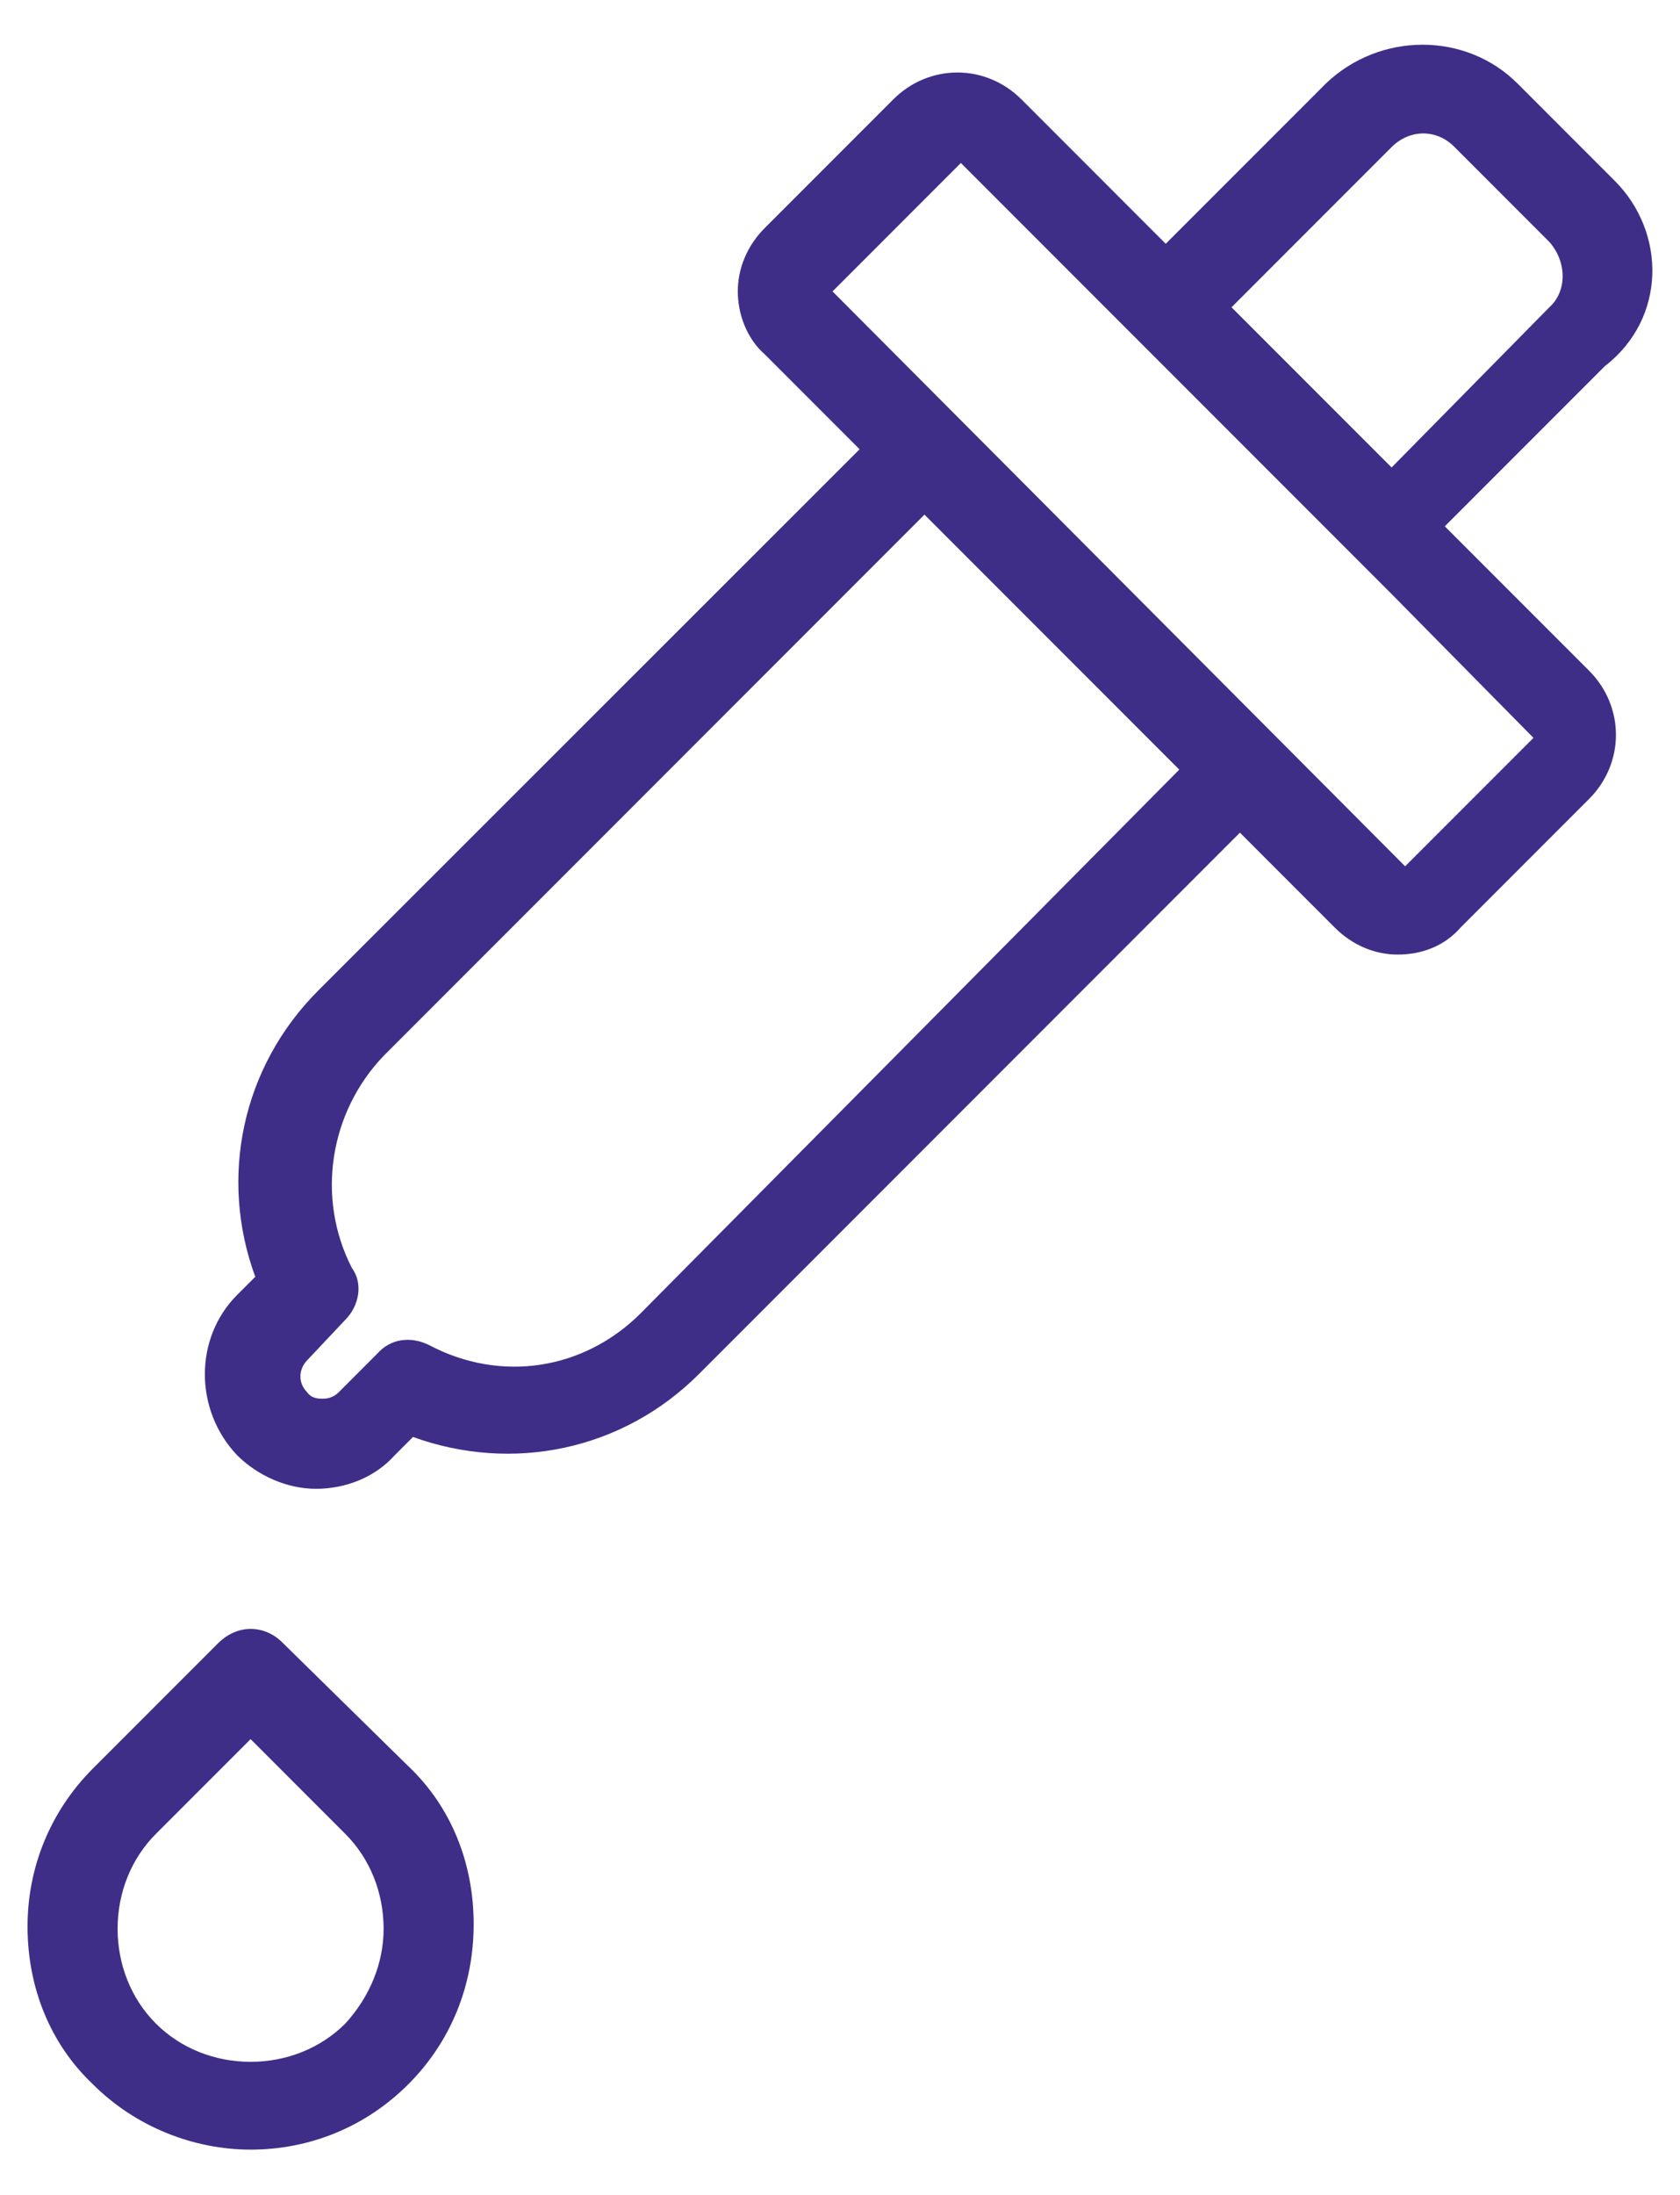<?xml version="1.0" encoding="utf-8"?>
<!-- Generator: Adobe Illustrator 27.3.1, SVG Export Plug-In . SVG Version: 6.00 Build 0)  -->
<svg version="1.1" id="Layer_1" xmlns="http://www.w3.org/2000/svg" xmlns:xlink="http://www.w3.org/1999/xlink" x="0px" y="0px"
	 width="36px" height="47px" viewBox="0 0 36 47" style="enable-background:new 0 0 36 47;" xml:space="preserve">
<style type="text/css">
	.st0{fill:#3F2E88;}
</style>
<g>
	<g>
		<path class="st0" d="M34.6,3.87l-2.08-2.08c-1.11-1.11-2.95-1.11-4.11,0l-3.43,3.43l-3.09-3.09c-0.77-0.77-1.98-0.77-2.75,0
			l-2.75,2.75C16,5.27,15.81,5.76,15.81,6.24c0,0.48,0.19,1.01,0.58,1.35l2.03,2.03L6.82,21.21c-1.64,1.64-2.13,4.01-1.35,6.13
			l-0.39,0.39c-0.92,0.92-0.92,2.46,0,3.43c0.43,0.43,1.06,0.72,1.69,0.72s1.26-0.24,1.69-0.72l0.39-0.39
			c2.13,0.77,4.49,0.29,6.13-1.35l11.59-11.59l2.03,2.03c0.39,0.39,0.87,0.58,1.35,0.58c0.53,0,1.01-0.19,1.35-0.58l2.75-2.75
			c0.77-0.77,0.77-1.98,0-2.75l-3.09-3.09l3.43-3.43C35.71,6.82,35.71,4.98,34.6,3.87L34.6,3.87z M13.73,28.12
			c-1.21,1.21-2.99,1.5-4.54,0.68c-0.39-0.19-0.82-0.14-1.11,0.19l-0.82,0.82c-0.14,0.14-0.29,0.14-0.34,0.14
			c-0.1,0-0.24,0-0.34-0.14c-0.19-0.19-0.19-0.48,0-0.68l0.82-0.87c0.29-0.29,0.39-0.77,0.14-1.11c-0.77-1.5-0.48-3.33,0.68-4.54
			l11.59-11.59l5.46,5.46L13.73,28.12z M32.86,15.8l-2.75,2.75L17.84,6.24l2.75-2.75l9.23,9.23L32.86,15.8z M33.2,6.58l-3.38,3.43
			l-3.43-3.43l3.43-3.43c0.39-0.39,0.97-0.39,1.35,0l2.03,2.03C33.58,5.61,33.58,6.24,33.2,6.58L33.2,6.58z"/>
		<path class="st0" d="M6.05,35.17c-0.19-0.19-0.43-0.29-0.68-0.29c-0.24,0-0.48,0.1-0.68,0.29l-2.7,2.7
			c-0.92,0.92-1.4,2.13-1.4,3.38c0,1.3,0.48,2.51,1.4,3.38c0.92,0.92,2.17,1.4,3.38,1.4c1.26,0,2.46-0.48,3.38-1.4
			c0.92-0.92,1.4-2.13,1.4-3.43c0-1.3-0.48-2.51-1.4-3.38L6.05,35.17z M7.4,43.33c-0.53,0.53-1.26,0.82-2.03,0.82
			c-0.77,0-1.5-0.29-2.03-0.82c-0.53-0.53-0.82-1.26-0.82-2.03c0-0.77,0.29-1.5,0.82-2.03l2.03-2.03l2.03,2.03
			c0.53,0.53,0.82,1.26,0.82,2.03C8.22,42.03,7.93,42.75,7.4,43.33z"/>
	</g>
</g>
</svg>
